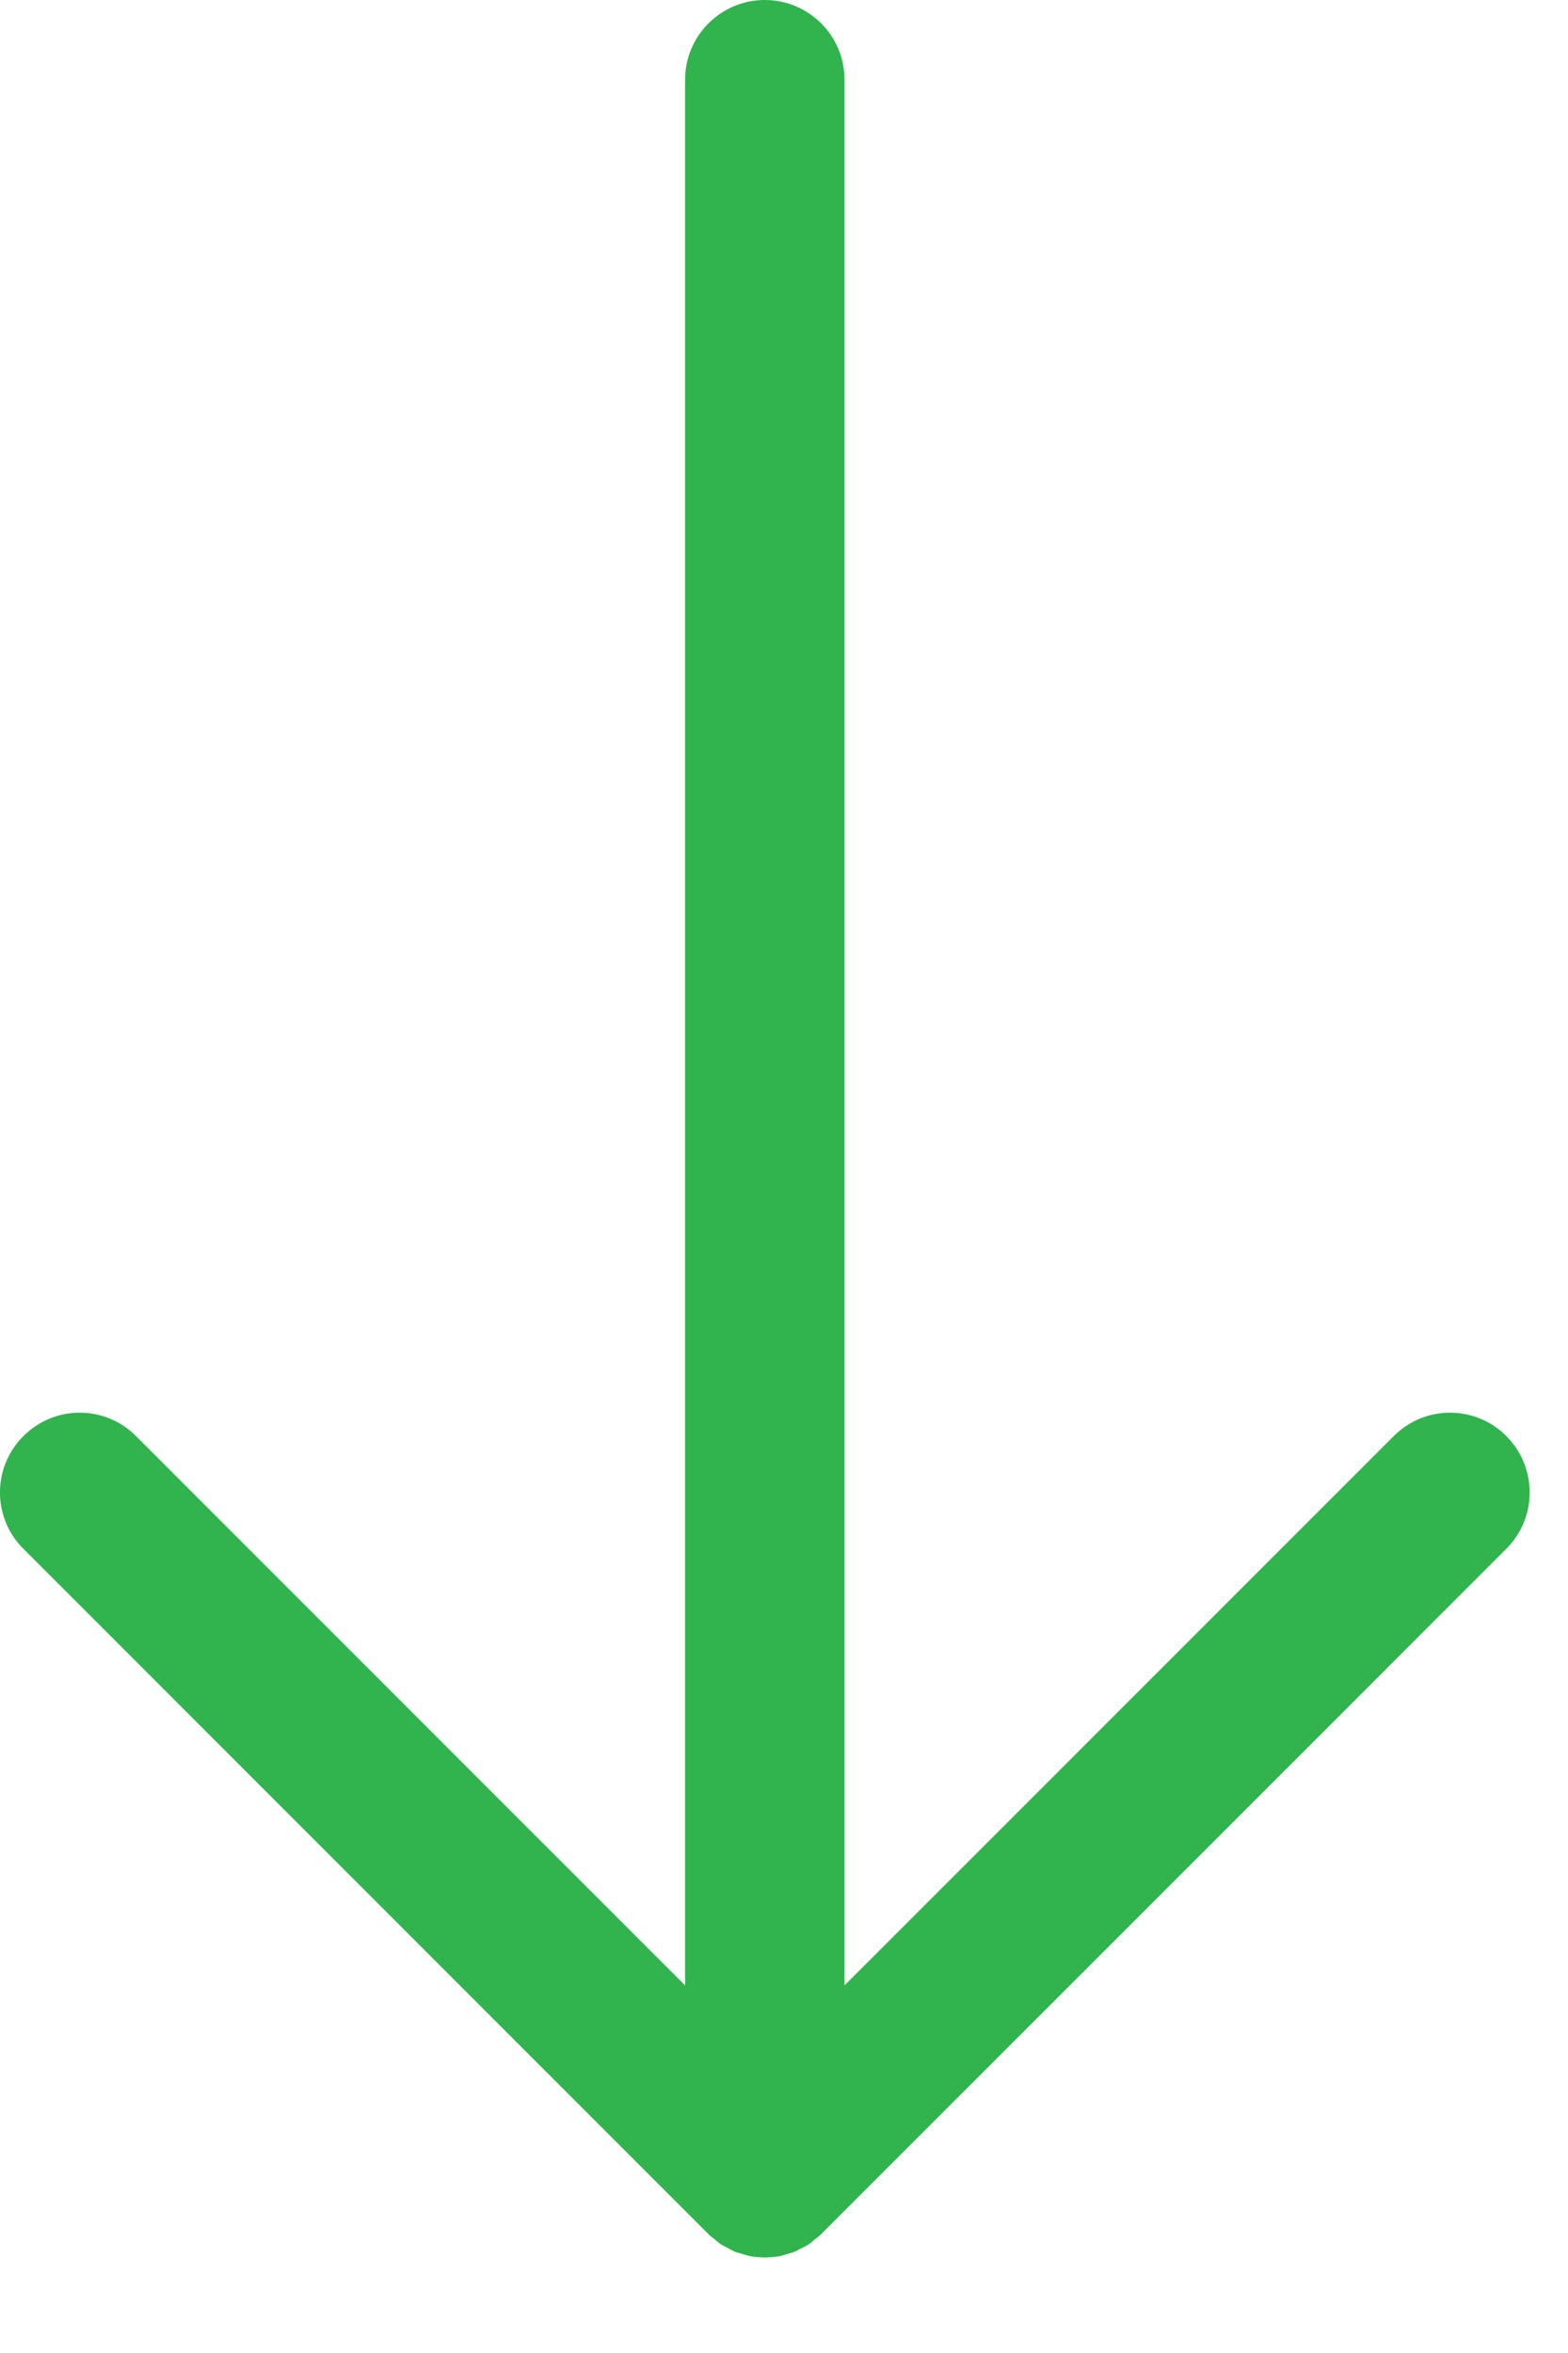 <svg width="12" height="18" viewBox="0 0 12 18" fill="none" xmlns="http://www.w3.org/2000/svg">
<path d="M11.528 10.986C11.29 10.747 10.904 10.747 10.666 10.986L6.463 15.188L6.463 0.61C6.463 0.273 6.19 0 5.853 0C5.517 0 5.243 0.273 5.243 0.61L5.243 15.188L1.041 10.986C0.803 10.747 0.417 10.747 0.179 10.986C-0.06 11.224 -0.06 11.61 0.179 11.848L5.419 17.088C5.42 17.089 5.421 17.09 5.421 17.091C5.437 17.107 5.456 17.119 5.473 17.133C5.487 17.144 5.499 17.157 5.513 17.166C5.534 17.18 5.555 17.189 5.576 17.2C5.59 17.207 5.604 17.217 5.619 17.223C5.641 17.232 5.664 17.238 5.687 17.244C5.703 17.248 5.718 17.255 5.733 17.258C5.769 17.265 5.805 17.268 5.842 17.269C5.846 17.269 5.849 17.27 5.853 17.27C5.857 17.27 5.86 17.269 5.864 17.269C5.901 17.268 5.937 17.265 5.973 17.258C5.988 17.255 6.003 17.248 6.019 17.244C6.042 17.238 6.065 17.232 6.087 17.223C6.102 17.217 6.115 17.207 6.13 17.2C6.151 17.189 6.173 17.18 6.193 17.166C6.207 17.157 6.22 17.144 6.233 17.133C6.25 17.12 6.269 17.107 6.284 17.091C6.285 17.09 6.286 17.089 6.287 17.088L11.528 11.848C11.766 11.61 11.766 11.224 11.528 10.986Z" fill="#31B34E"/>
</svg>
